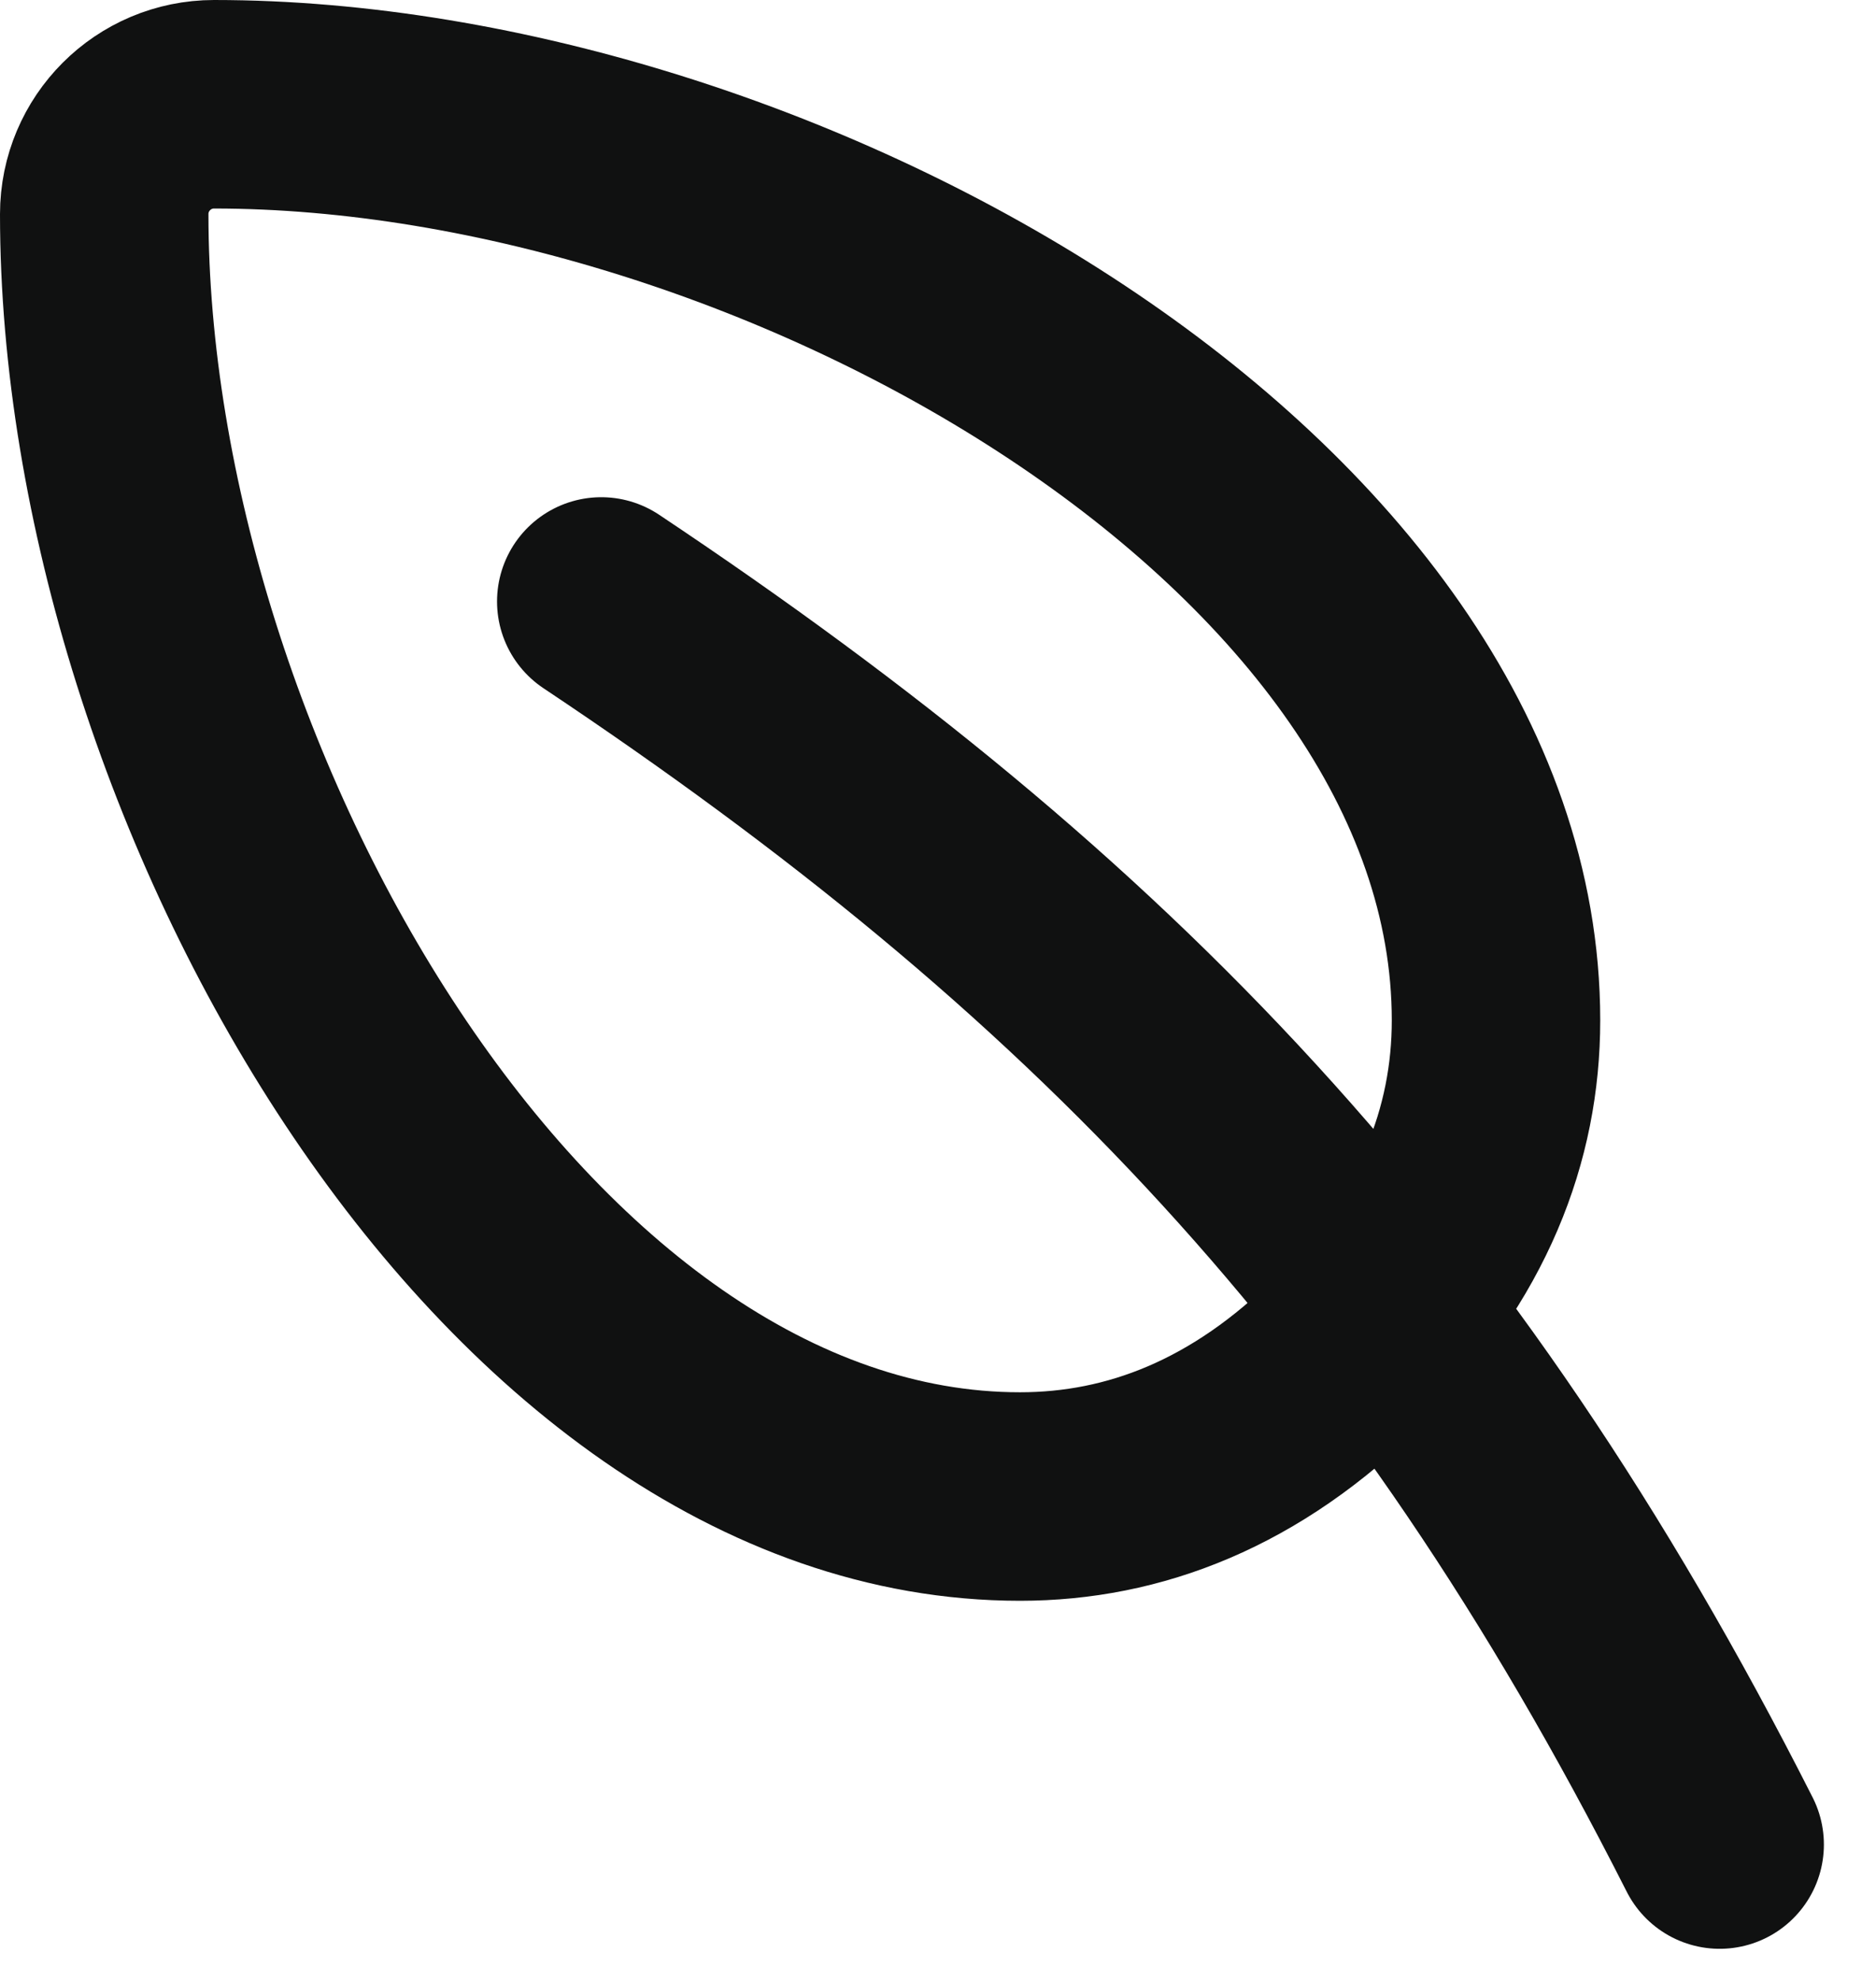 <svg width="18" height="19" viewBox="0 0 18 19" fill="none" xmlns="http://www.w3.org/2000/svg">
<path d="M5.769 5.769C10.539 8.949 13.743 12.252 16.5 17.692M2.054 1C7.476 1 14.354 4.925 14.354 9.787C14.354 10.879 13.943 11.959 12.951 12.951C11.959 13.943 10.879 14.354 9.787 14.354C4.925 14.354 1 7.476 1 2.054C1 1.472 1.472 1 2.054 1Z" stroke="#101111" stroke-width="2" stroke-linecap="round" stroke-linejoin="round"/>
</svg>
